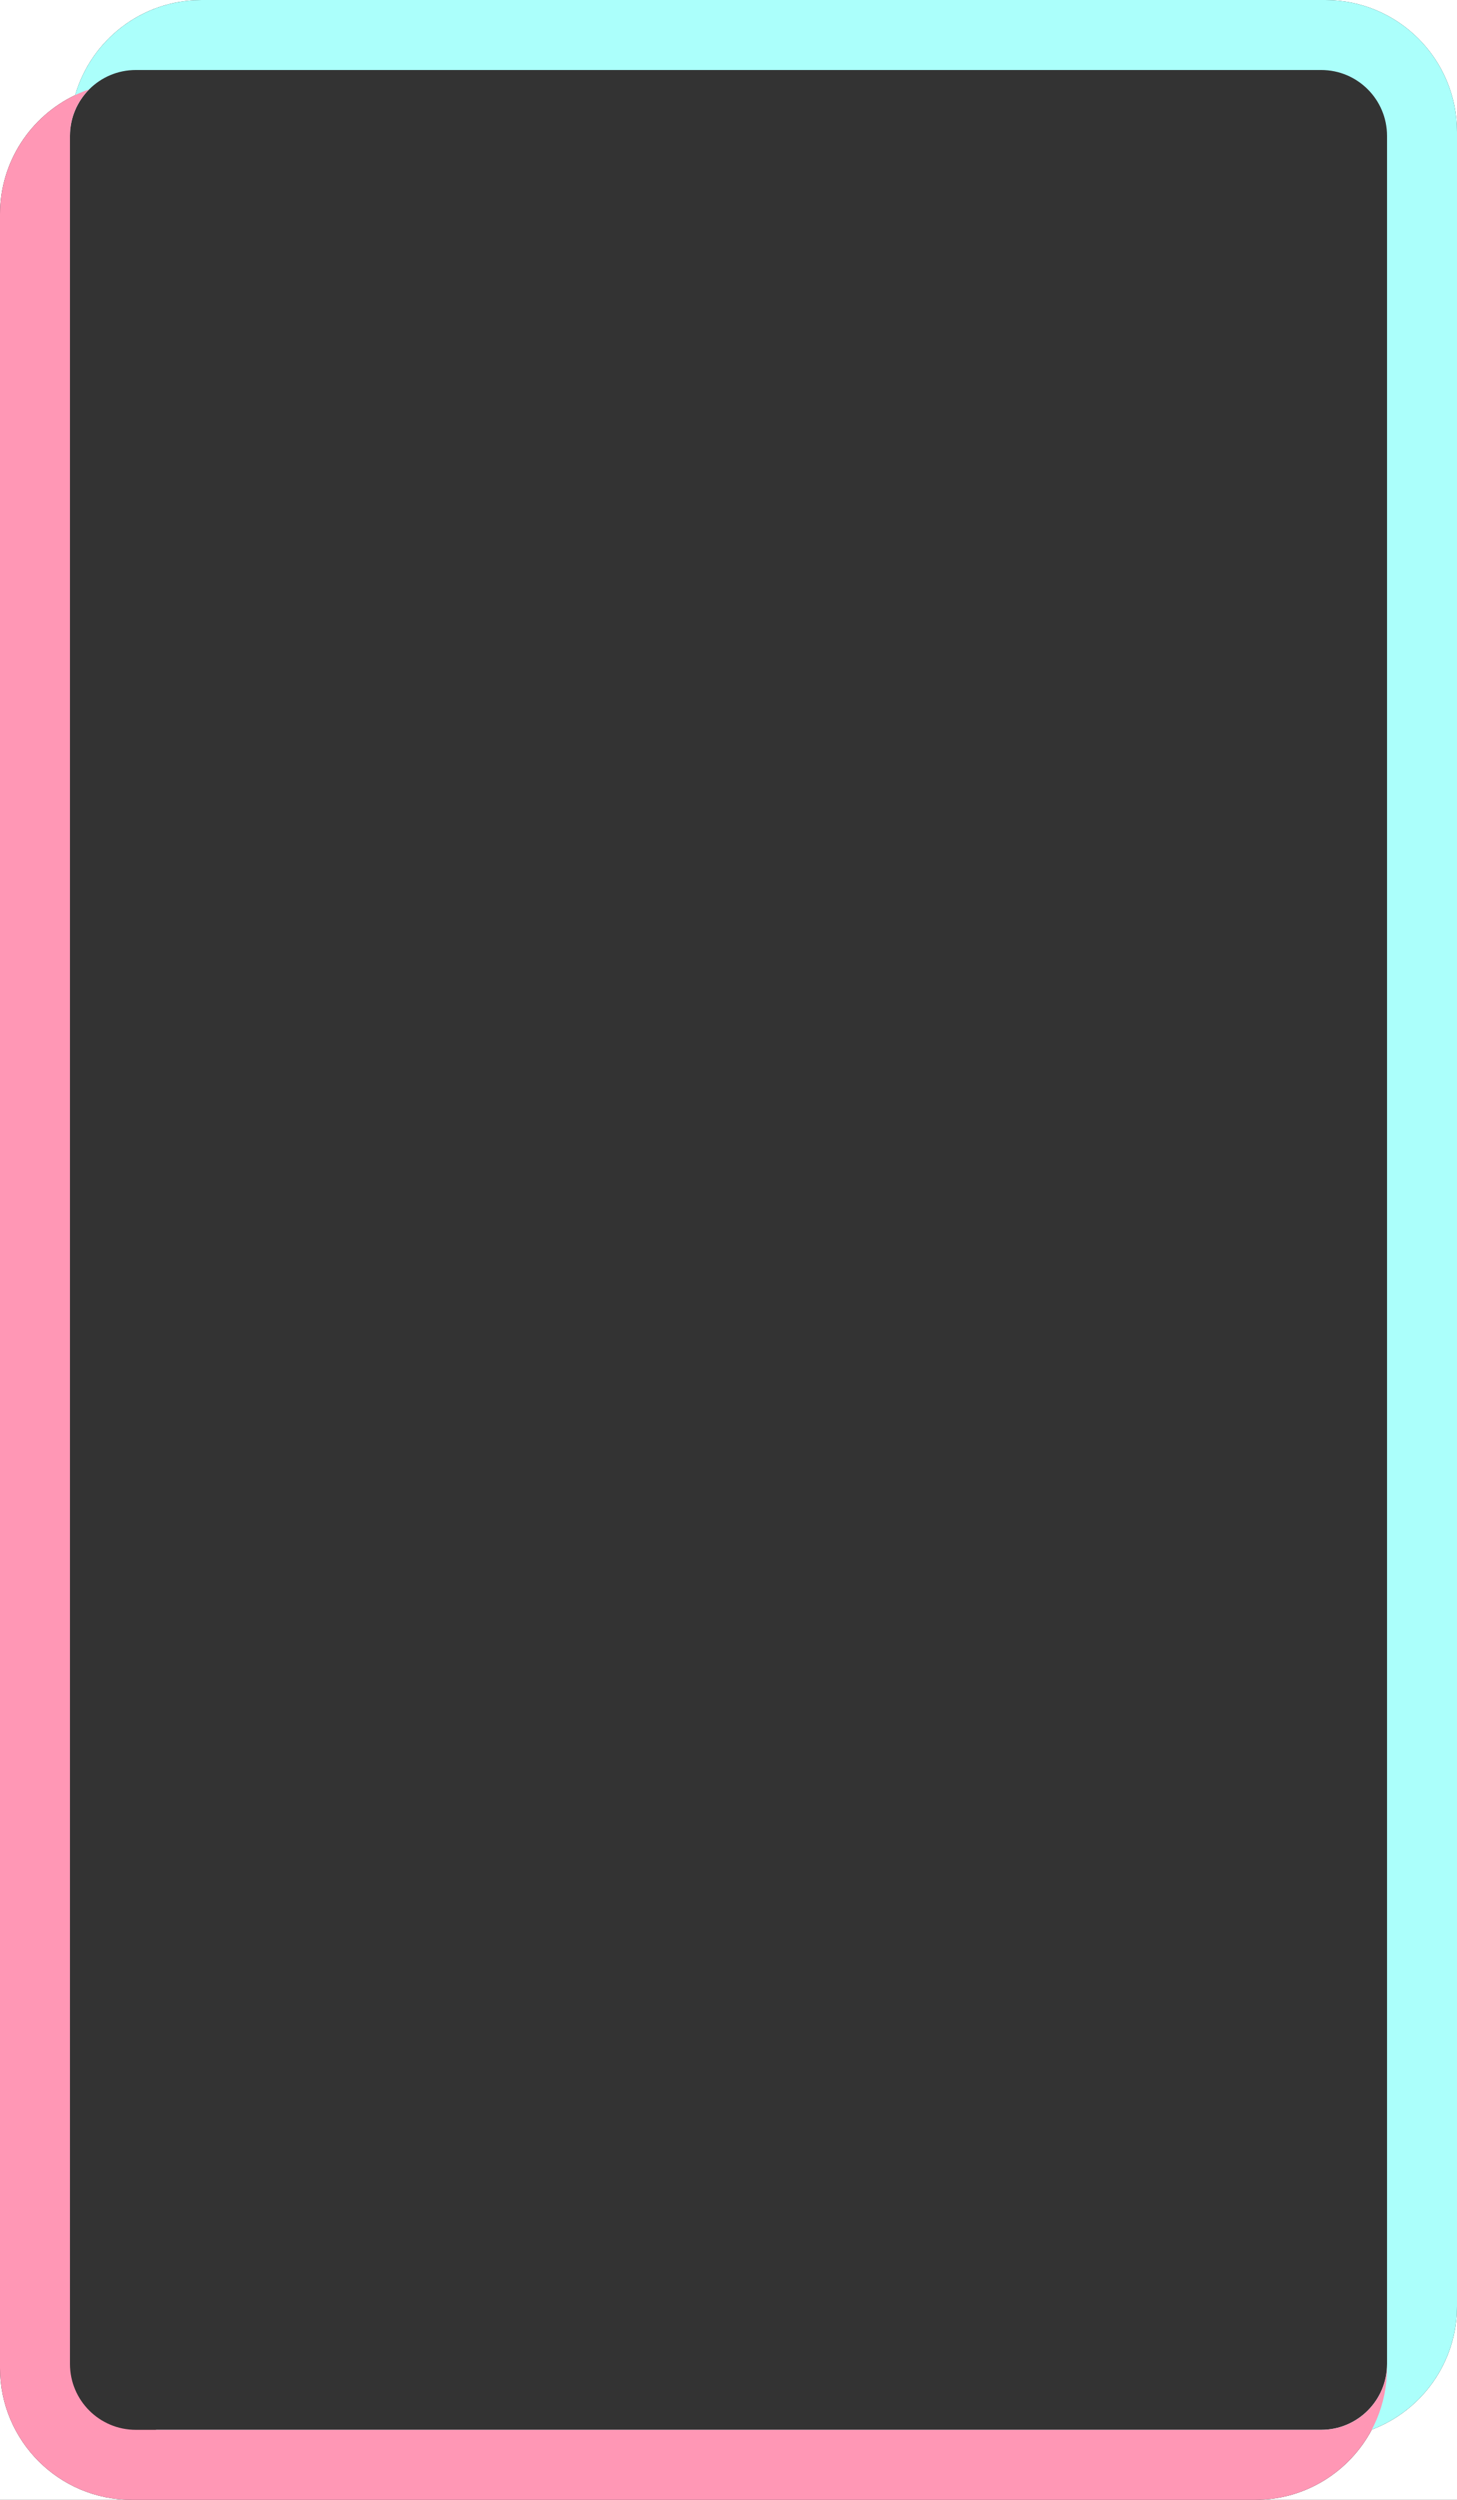 <svg width="354" height="607" viewBox="0 0 354 607" fill="none" xmlns="http://www.w3.org/2000/svg">
<rect x="0" y="0" width="354" height="607" fill="#333333" stroke="none"/>
<g clip-path="url(#clip0_27_92015)">
<path d="M322 0C339.672 0 354 14.326 354 32V0H322Z" fill="white"/>
<path d="M354 560C354 573.695 345.398 585.379 333.305 589.947C327.938 600.09 317.273 607 305 607H354V560Z" fill="white"/>
<path d="M32 607C14.328 607 0 592.674 0 575V607H32Z" fill="white"/>
<path d="M49 0H0V52C0 39.246 7.461 28.236 18.258 23.094C22.117 9.754 34.414 0 49 0Z" fill="white"/>
<path d="M49 0C31.327 0 17 14.327 17 32V33C17 24.163 24.163 17 33 17H321C329.837 17 337 24.163 337 33V574C337 582.837 329.837 590 321 590H37.84C41.314 591.293 45.075 592 49 592H322C339.673 592 354 577.673 354 560V32C354 14.327 339.673 0 322 0H49Z" fill="#ABFFFB"/>
<path d="M21.668 21.705C18.783 24.599 17 28.591 17 33V574C17 582.837 24.163 590 33 590H321C329.837 590 337 582.837 337 574V575C337 592.674 322.673 607 305 607H32C14.327 607 0 592.674 0 575V52C0 37.943 9.065 26.002 21.668 21.705Z" fill="#FF97B5"/>
</g>
<defs>
<clipPath id="clip0_27_92015">
<rect width="354" height="607" fill="white"/>
</clipPath>
</defs>
</svg>
